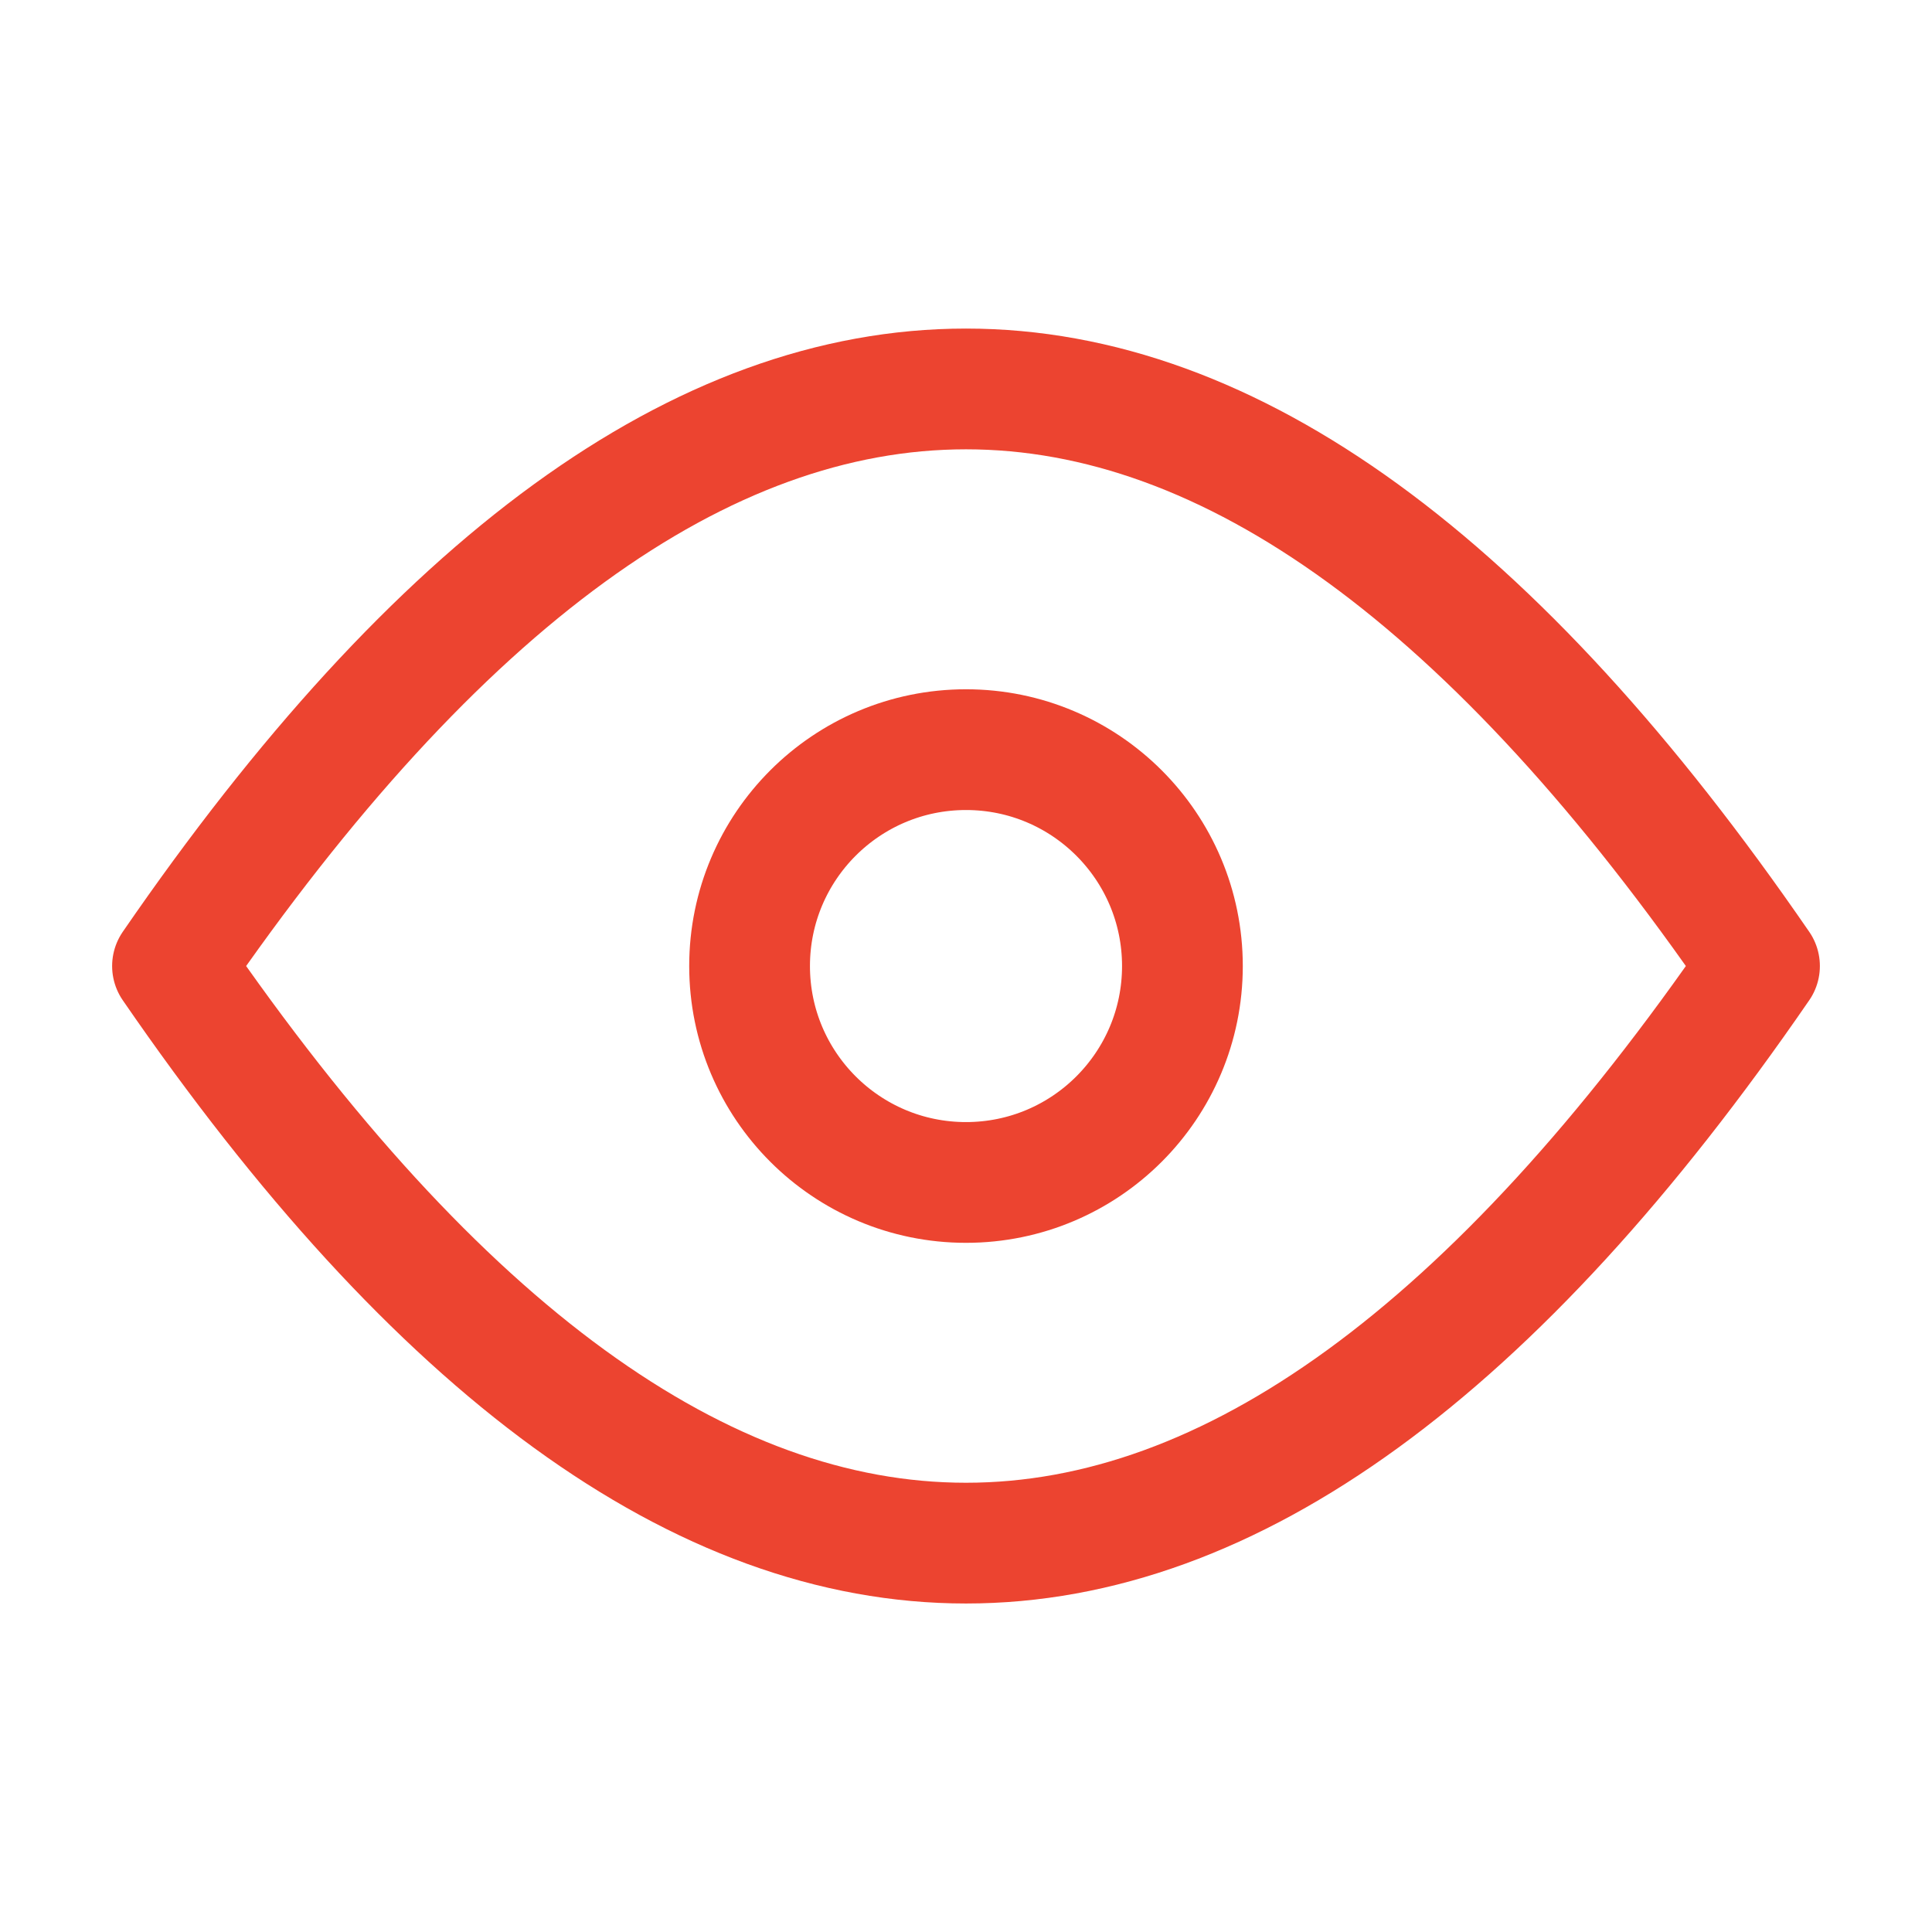 <svg width="56" height="56" viewBox="0 0 56 56" fill="none" xmlns="http://www.w3.org/2000/svg">
<path d="M28 34.274C31.465 34.274 34.273 31.466 34.273 28.001C34.273 24.537 31.465 21.729 28 21.729C24.536 21.729 21.727 24.537 21.727 28.001C21.727 31.466 24.536 34.274 28 34.274Z" stroke="#EC4430" stroke-width="3.5" stroke-linecap="round" stroke-linejoin="round"/>
<path d="M5 28.001C20.333 50.304 35.667 50.304 51 28.001C35.667 5.698 20.333 5.698 5 28.001Z" stroke="#EC4430" stroke-width="3.5" stroke-linecap="round" stroke-linejoin="round"/>
</svg>
